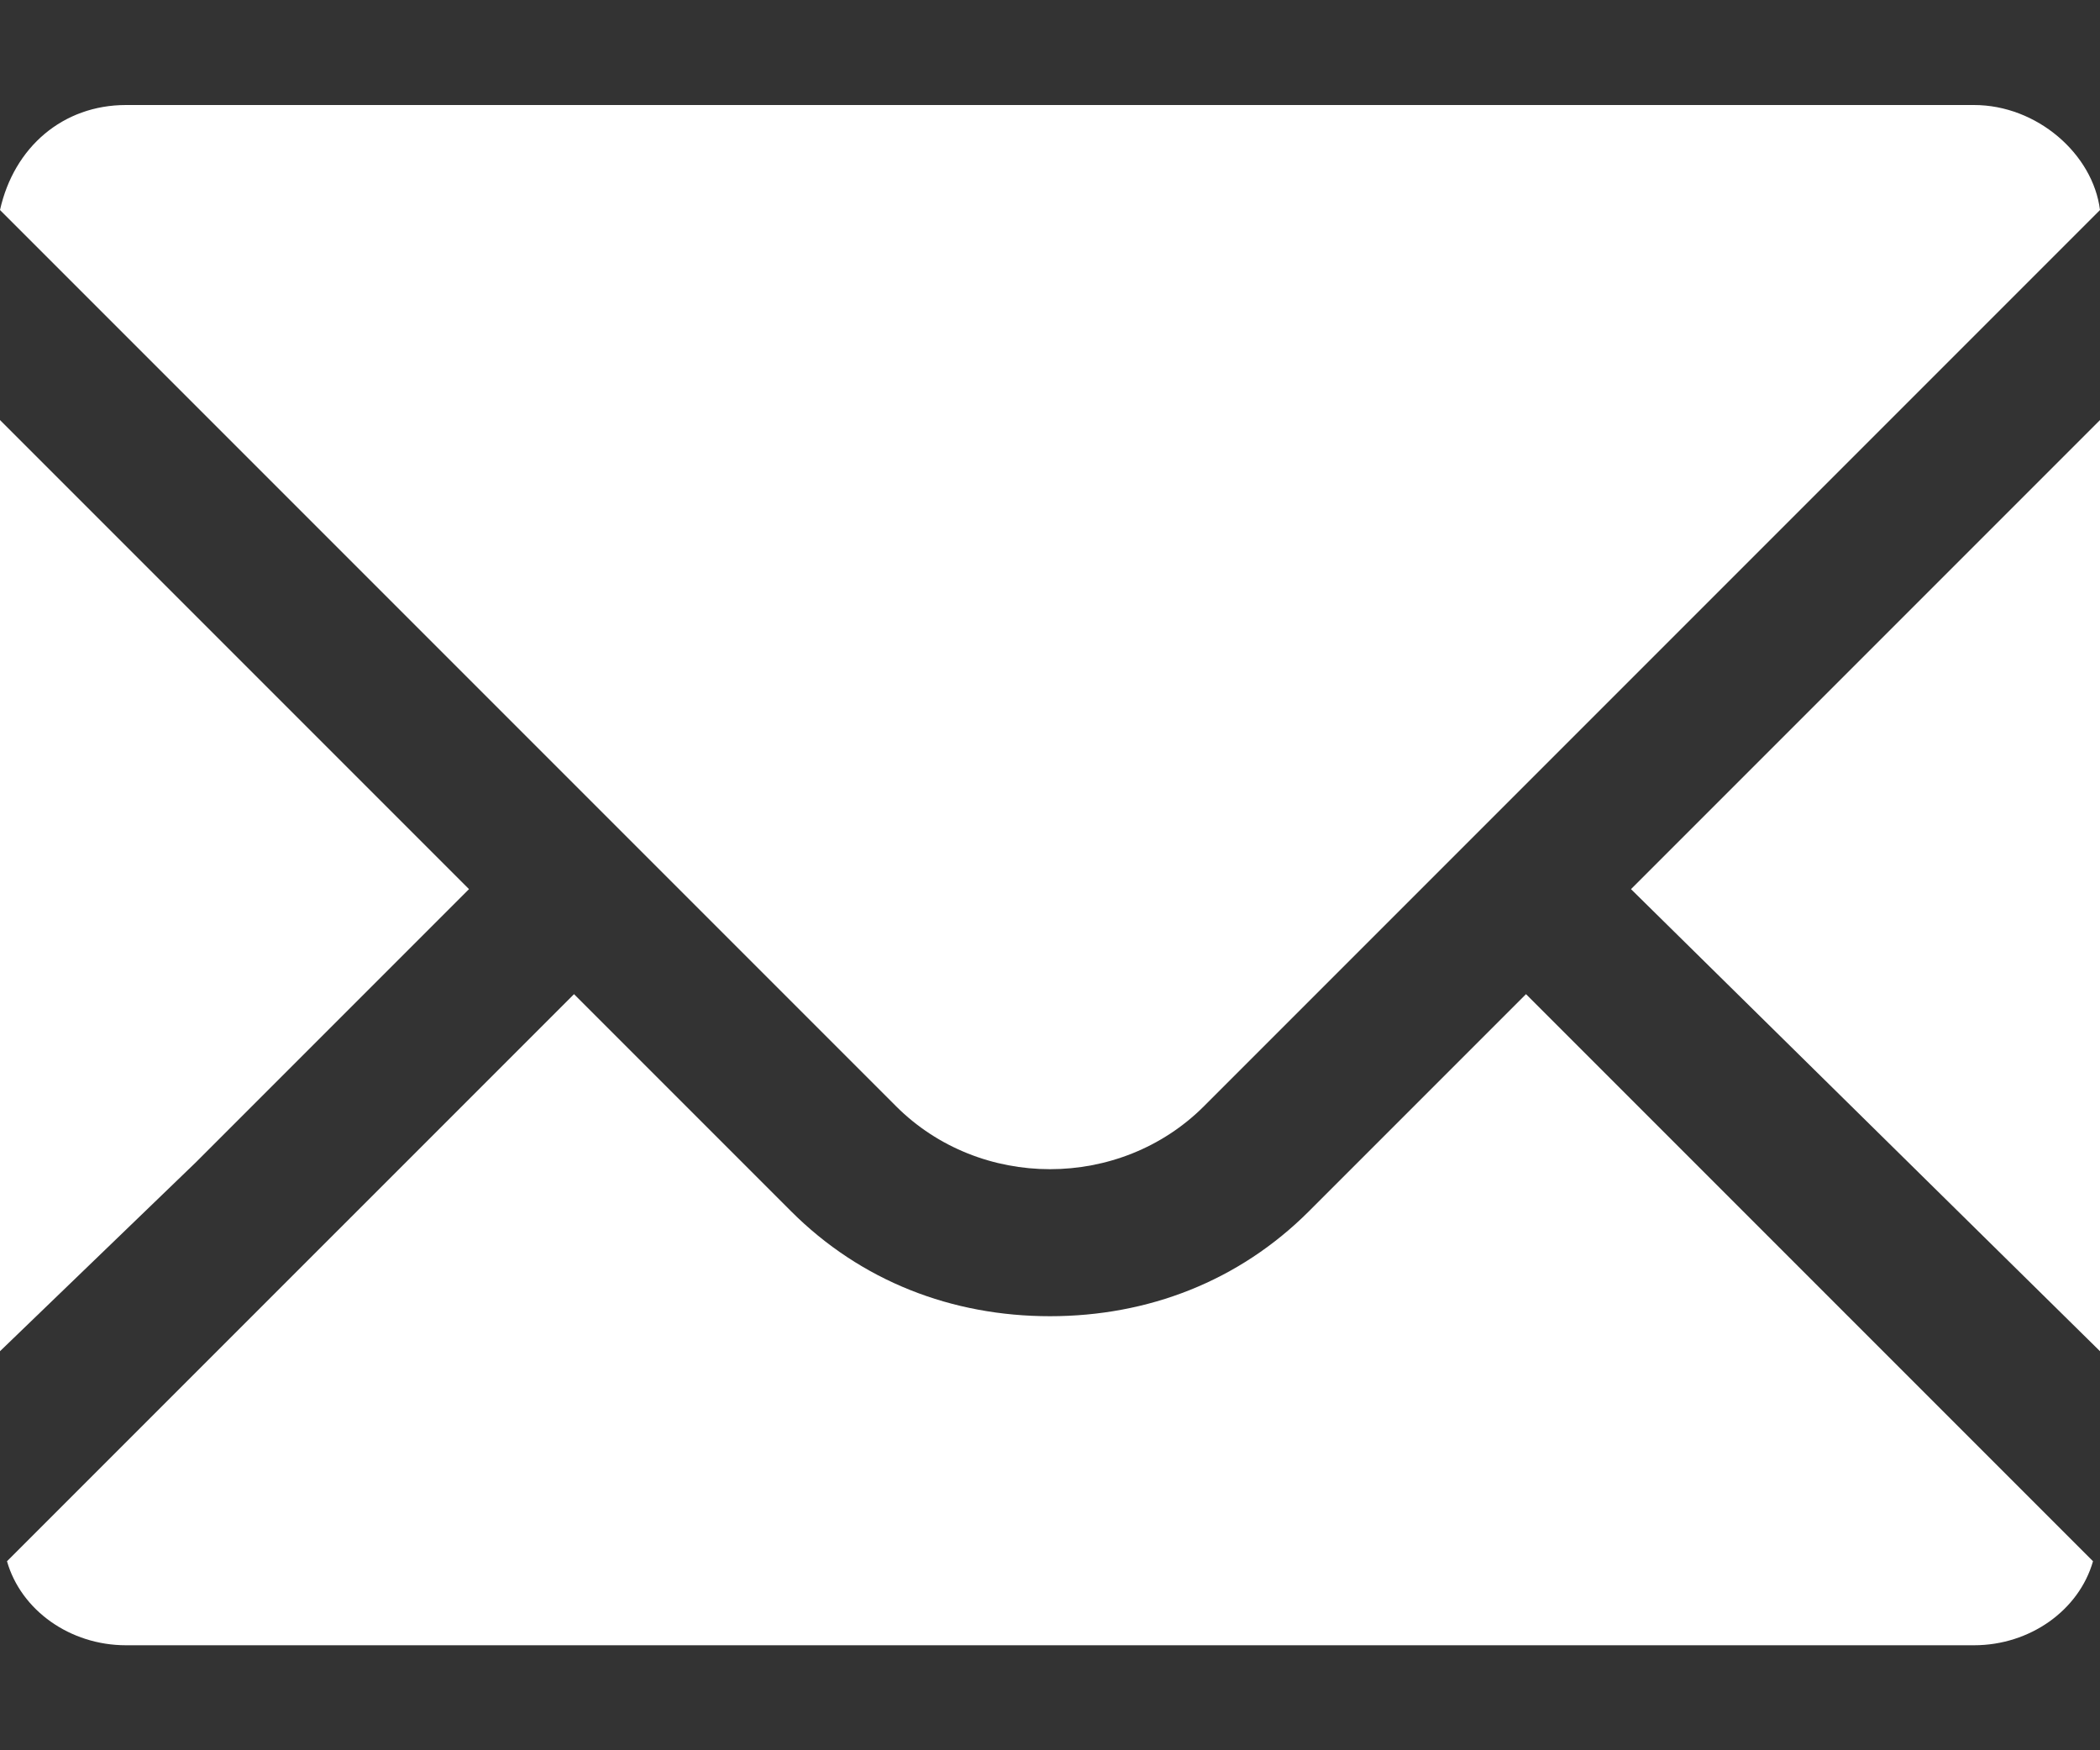 <?xml version="1.0" encoding="UTF-8"?>
<svg xmlns="http://www.w3.org/2000/svg" version="1.1" viewBox="0 0 30 25">
  <rect x="0" y="0" width="30" height="25" fill="#333333" stroke="none"/>
  <defs>
    <style>
      .cls-1 {
        fill: #fff;
      }
    </style>
  </defs>
  <!-- Generator: Adobe Illustrator 28.7.10, SVG Export Plug-In . SVG Version: 1.2.0 Build 236)  -->
  <g>
    <g id="_レイヤー_1" data-name="レイヤー_1">
      <g>
        <polygon class="cls-1" points="0 19.3 2.8 16.6 6.7 12.7 0 6 0 19.3"/>
        <path class="cls-1" d="M15,16.7c.8,0,1.6-.3,2.2-.9l3.1-3.1L30,3c-.1-.8-.9-1.5-1.8-1.5H1.8C.9,1.5.2,2.1,0,3l12.8,12.8c.6.6,1.4.9,2.2.9Z"/>
        <path class="cls-1" d="M1.8,23.5h26.4c.8,0,1.5-.5,1.7-1.2l-8.1-8.1-3.1,3.1c-1,1-2.3,1.5-3.7,1.5s-2.7-.5-3.7-1.5l-3.1-3.1L.1,22.3c.2.7.9,1.2,1.7,1.2Z"/>
        <polygon class="cls-1" points="30 13.8 30 6 23.3 12.7 30 19.3 30 13.8"/>
      </g>
    </g>
  </g>
</svg>